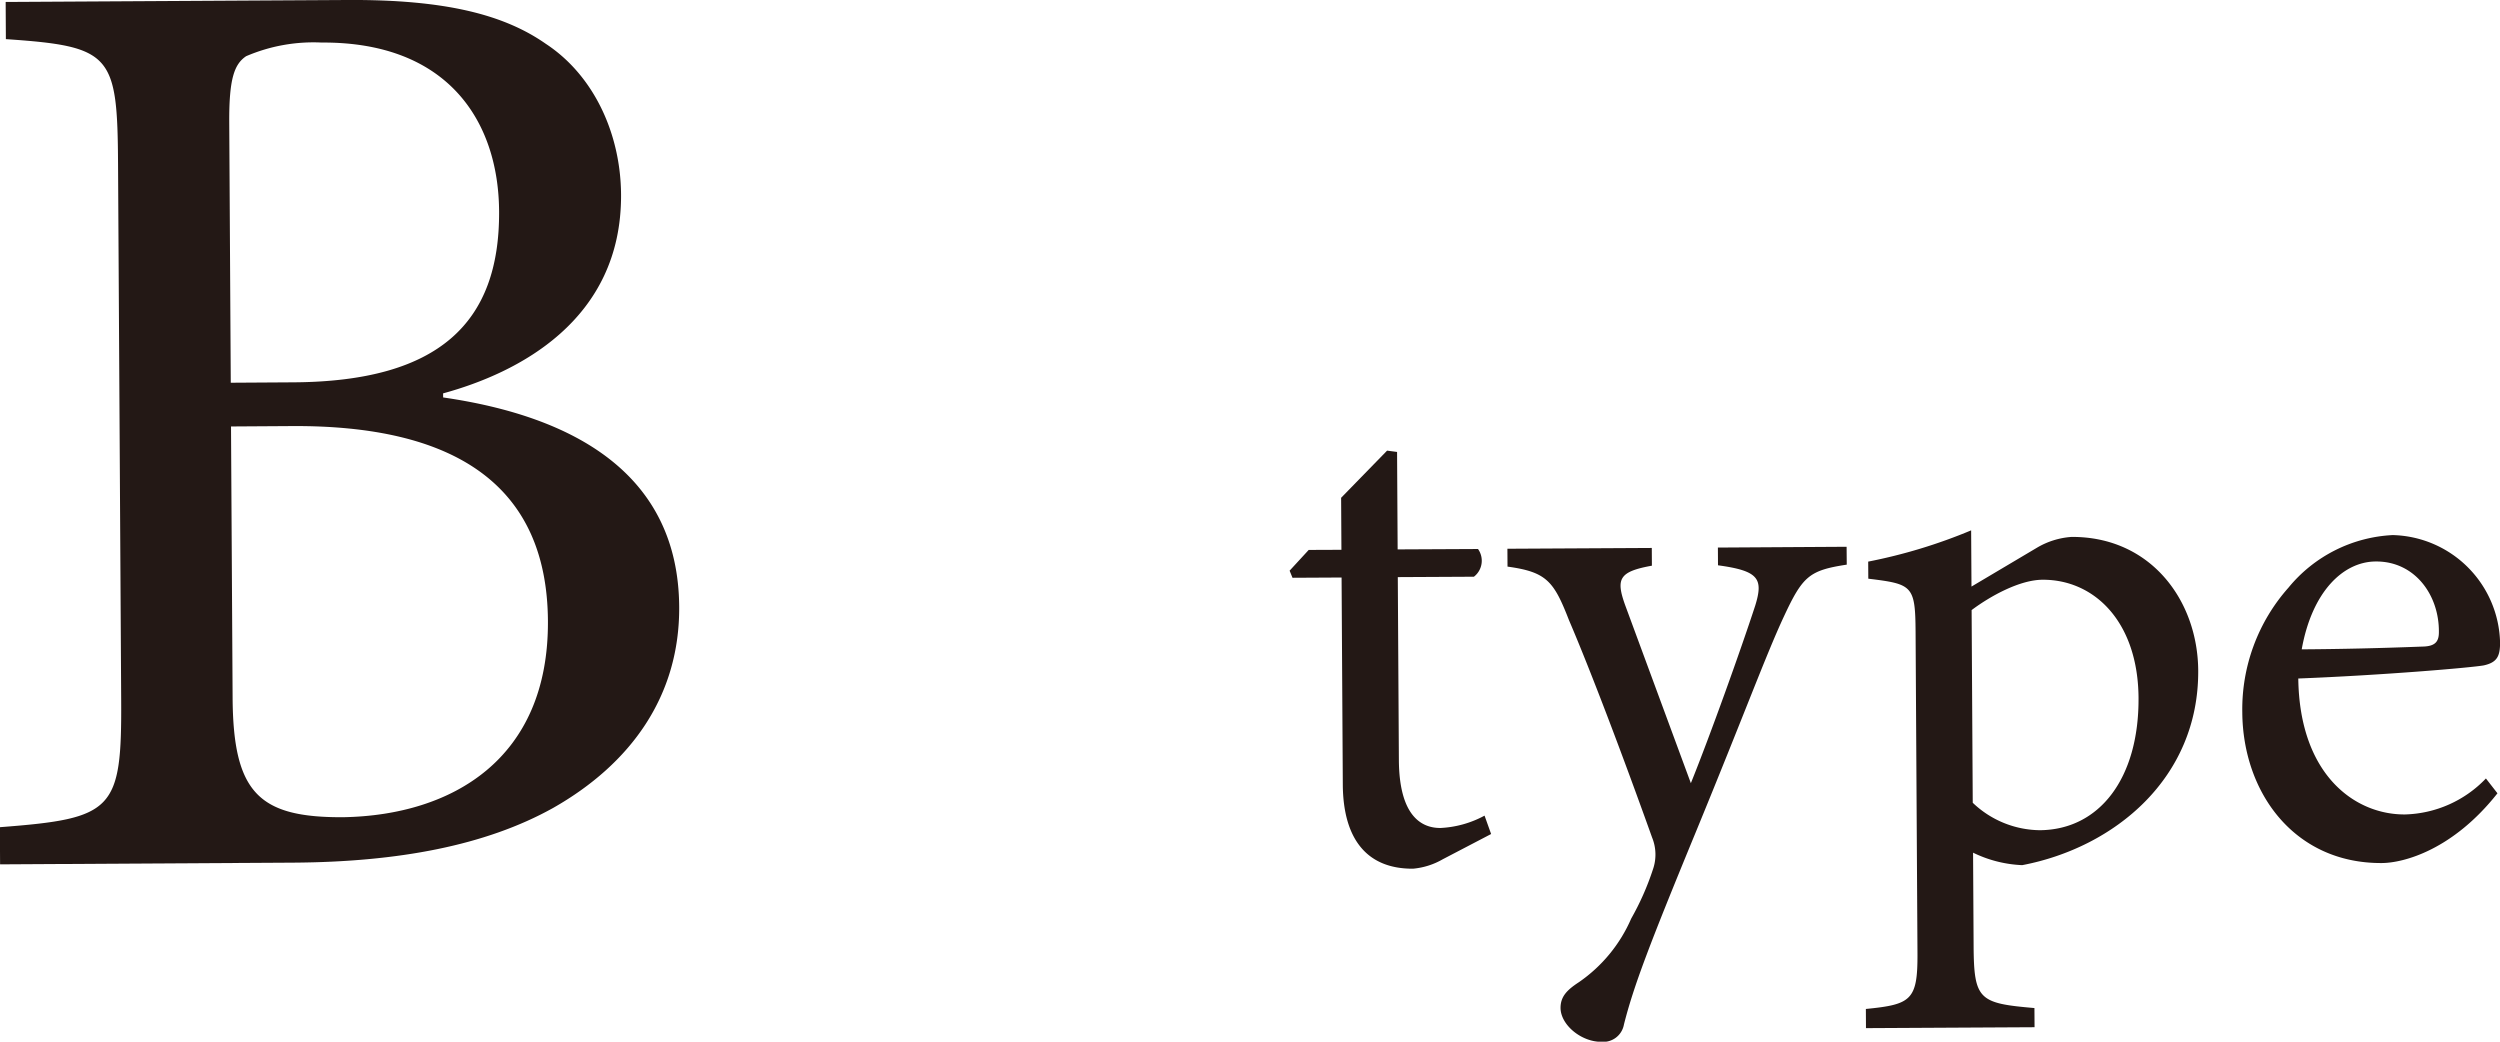 <svg id="head_b.svg" xmlns="http://www.w3.org/2000/svg" width="190.344" height="79.31" viewBox="0 0 190.344 79.31">
  <defs>
    <style>
      .cls-1 {
        fill: #231815;
        fill-rule: evenodd;
      }
    </style>
  </defs>
  <path id="type" class="cls-1" d="M300.842,1125.66l-0.5-1.4a7.82,7.82,0,0,1-3.352.94c-1.354.01-3.146-.79-3.171-5.18l-0.082-13.92,5.795-.03a1.537,1.537,0,0,0,.312-2.11l-6.119.03-0.043-7.42-0.76-.1-3.5,3.59,0.023,3.96-2.491.01-1.454,1.58,0.221,0.54,3.736-.02,0.093,15.76c0.025,4.27,1.932,6.43,5.344,6.41a5.5,5.5,0,0,0,2.27-.72Zm27.066-21.87-9.8.06,0.008,1.35c3.09,0.42,3.472,1.01,2.834,3.07-1.117,3.42-3.408,9.82-4.9,13.52l-5.008-13.57c-0.715-2-.448-2.54,2.041-2.99l-0.008-1.35-10.993.06,0.008,1.36c2.981,0.41,3.526,1.11,4.681,4.08,1.647,3.84,4.123,10.38,6.325,16.54a3.43,3.43,0,0,1,.068,2.43,20.527,20.527,0,0,1-1.657,3.75,11.358,11.358,0,0,1-3.979,4.84c-0.918.6-1.4,1.1-1.4,1.96,0.008,1.3,1.586,2.59,3.1,2.58a1.6,1.6,0,0,0,1.725-1.31c0.741-2.93,1.914-6.02,5.491-14.7,3.685-8.96,5.338-13.47,6.675-16.34,1.443-3.1,1.928-3.54,4.8-3.98Zm9.508,3.03-0.026-4.28a40.392,40.392,0,0,1-7.838,2.38l0.008,1.3c3.359,0.41,3.577.52,3.6,4.04l0.144,24.47c0.021,3.58-.466,3.91-3.929,4.25l0.008,1.46,12.835-.07-0.009-1.46c-4.226-.36-4.606-0.63-4.631-4.74l-0.041-7.09a9.4,9.4,0,0,0,3.742.95c7.032-1.34,13.445-6.63,13.4-14.81-0.031-5.36-3.633-10.21-9.644-10.18a5.972,5.972,0,0,0-2.648.83Zm0.01,1.79c1.456-1.09,3.669-2.3,5.4-2.31,3.953-.02,7.275,3.21,7.309,9,0.035,6.12-2.974,10.04-7.523,10.07a7.5,7.5,0,0,1-5.1-2.09Zm39.158,12.82a8.837,8.837,0,0,1-6.156,2.74c-3.791.03-8.033-2.98-8.13-10.35,6.443-.25,13.208-0.83,14.128-1,0.974-.22,1.241-0.66,1.235-1.74a8.381,8.381,0,0,0-8.17-8.18,10.952,10.952,0,0,0-7.938,4,13.938,13.938,0,0,0-3.518,9.49c0.036,6.12,3.966,11.52,10.627,11.48,1.679-.01,5.409-1.01,8.8-5.31Zm-8.381-16.52c2.979-.02,4.834,2.57,4.8,5.39,0,0.75-.318,1.08-1.293,1.09-3.141.12-6.119,0.19-9.151,0.21C363.342,1107.21,365.712,1104.92,368.2,1104.91Z" transform="translate(-187.312 -1062.16)"/>
  <path id="B" class="cls-1" d="M221.049,1092.11c5.648-1.54,13.6-5.53,13.549-15.13-0.027-4.64-2.074-9.08-5.724-11.48-3.145-2.2-7.6-3.39-15.172-3.34l-25.959.15,0.016,2.83c8.085,0.55,8.492,1.16,8.541,9.54l0.238,40.71c0.05,8.48-.553,9.09-9.237,9.75l0.017,2.83,22.324-.13c7.98-.05,14.64-1.3,19.774-4.16,5.94-3.37,9.647-8.54,9.608-15.31-0.059-10.1-7.964-14.5-17.973-15.95Zm-16.167-.81-0.116-19.8c-0.019-3.33.379-4.45,1.284-5.06a12.985,12.985,0,0,1,5.752-1.04c9.6-.06,13.47,5.98,13.51,12.85,0.05,8.48-4.571,12.96-15.682,13.02Zm0.019,3.33,4.647-.03c12.324-.07,19.421,4.44,19.482,14.84,0.061,10.51-7.287,14.79-15.57,14.94-6.465.04-8.4-1.87-8.438-9.14Z" transform="translate(-187.312 -1062.16)"/>
</svg>
